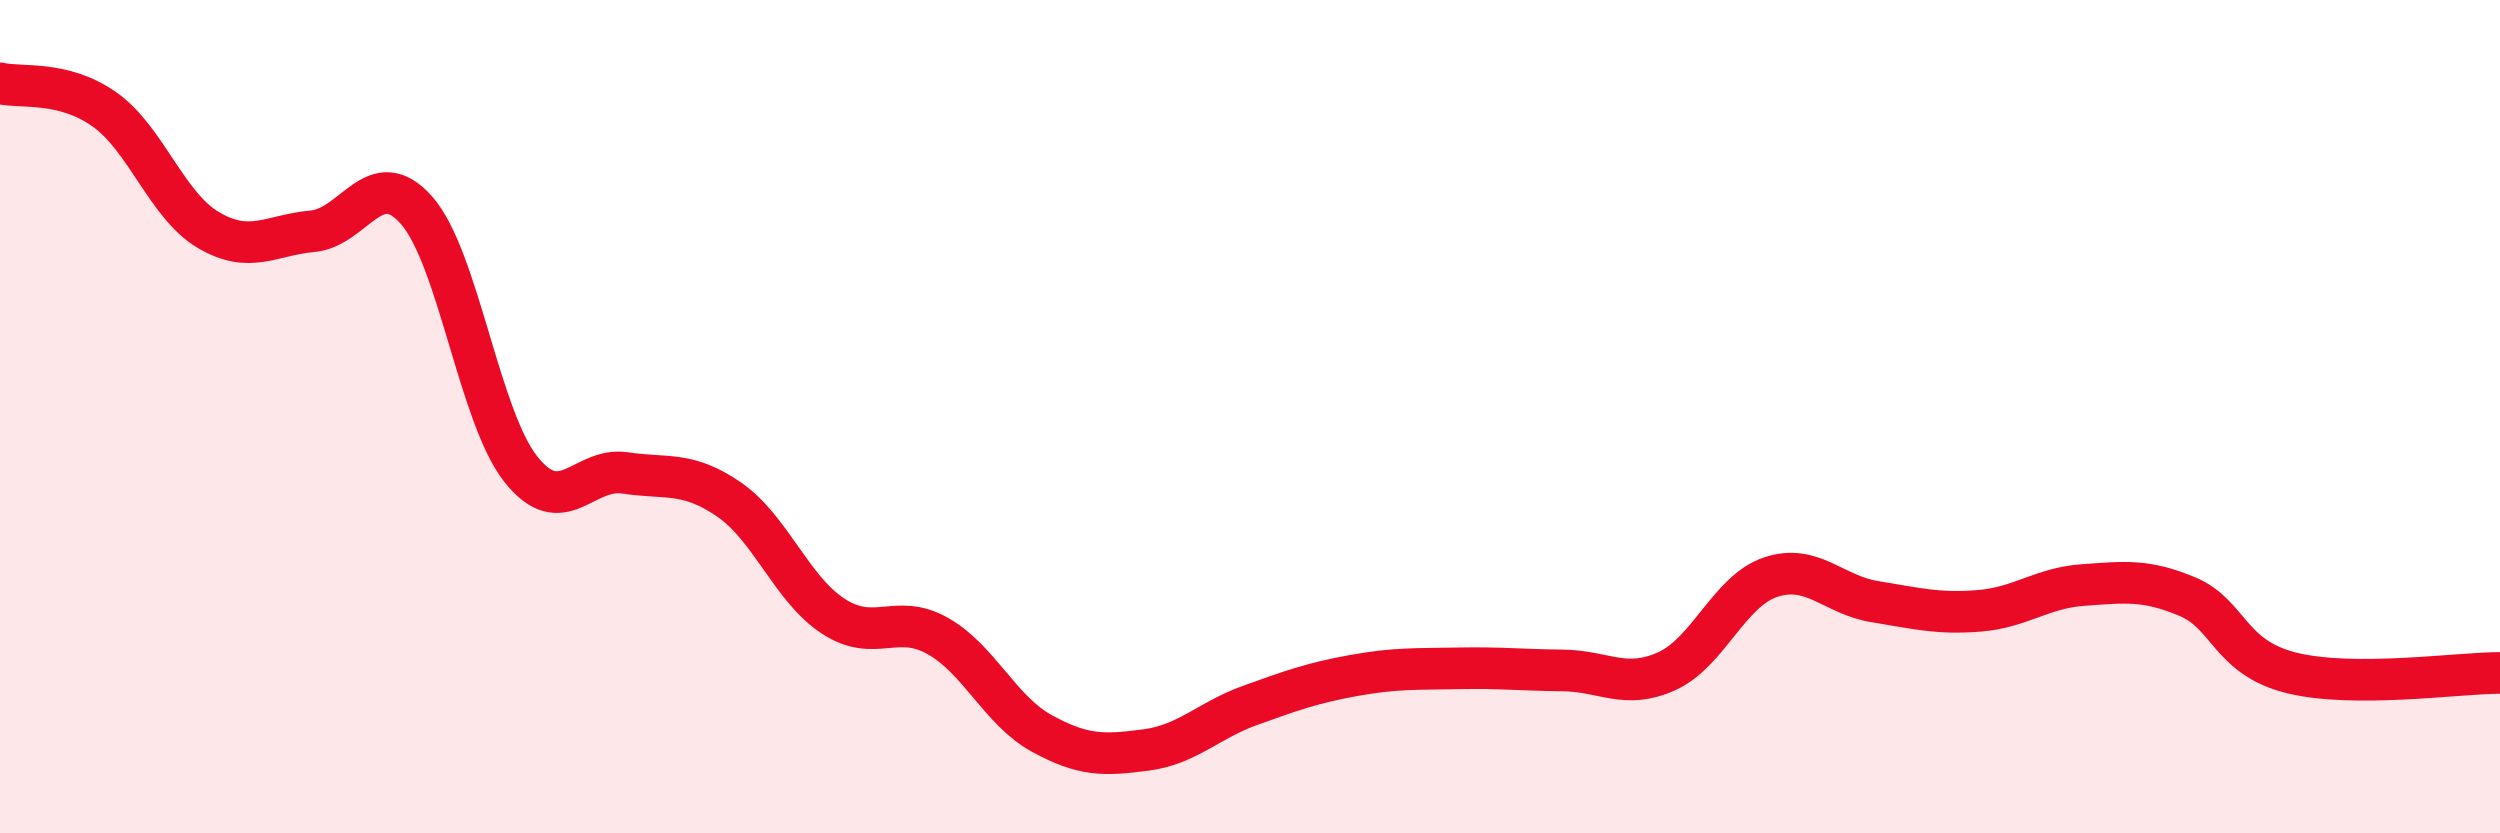 
    <svg width="60" height="20" viewBox="0 0 60 20" xmlns="http://www.w3.org/2000/svg">
      <path
        d="M 0,2 C 0.5,2.12 1.5,1.92 2.5,2.62 C 3.5,3.32 4,4.93 5,5.52 C 6,6.11 6.5,5.64 7.5,5.55 C 8.5,5.46 9,3.91 10,5.05 C 11,6.19 11.5,10 12.5,11.26 C 13.5,12.52 14,11.2 15,11.35 C 16,11.5 16.5,11.3 17.5,11.99 C 18.5,12.68 19,14.14 20,14.79 C 21,15.44 21.5,14.7 22.5,15.26 C 23.5,15.82 24,17.05 25,17.6 C 26,18.15 26.5,18.13 27.5,18 C 28.5,17.87 29,17.29 30,16.93 C 31,16.57 31.5,16.39 32.5,16.21 C 33.5,16.03 34,16.06 35,16.04 C 36,16.02 36.5,16.08 37.5,16.09 C 38.5,16.1 39,16.56 40,16.11 C 41,15.66 41.5,14.18 42.5,13.85 C 43.5,13.52 44,14.28 45,14.44 C 46,14.6 46.5,14.74 47.5,14.66 C 48.5,14.58 49,14.11 50,14.04 C 51,13.97 51.5,13.9 52.5,14.32 C 53.5,14.74 53.5,15.78 55,16.15 C 56.5,16.52 59,16.15 60,16.15L60 20L0 20Z"
        fill="#EB0A25"
        opacity="0.1"
        stroke-linecap="round"
        stroke-linejoin="round"
      />
      <path
        d="M 0,2 C 0.5,2.12 1.5,1.92 2.5,2.62 C 3.5,3.32 4,4.93 5,5.52 C 6,6.11 6.5,5.64 7.5,5.55 C 8.5,5.46 9,3.91 10,5.05 C 11,6.19 11.5,10 12.5,11.26 C 13.5,12.52 14,11.2 15,11.35 C 16,11.5 16.5,11.3 17.5,11.99 C 18.5,12.68 19,14.14 20,14.79 C 21,15.44 21.5,14.7 22.5,15.26 C 23.5,15.82 24,17.05 25,17.6 C 26,18.15 26.5,18.13 27.5,18 C 28.5,17.87 29,17.29 30,16.93 C 31,16.57 31.5,16.39 32.5,16.21 C 33.5,16.03 34,16.06 35,16.04 C 36,16.02 36.5,16.08 37.5,16.09 C 38.5,16.1 39,16.56 40,16.11 C 41,15.66 41.5,14.18 42.5,13.85 C 43.5,13.52 44,14.28 45,14.44 C 46,14.6 46.5,14.74 47.5,14.66 C 48.5,14.58 49,14.11 50,14.04 C 51,13.97 51.5,13.9 52.5,14.32 C 53.5,14.74 53.5,15.78 55,16.15 C 56.5,16.52 59,16.15 60,16.15"
        stroke="#EB0A25"
        stroke-width="1"
        fill="none"
        stroke-linecap="round"
        stroke-linejoin="round"
      />
    </svg>
  